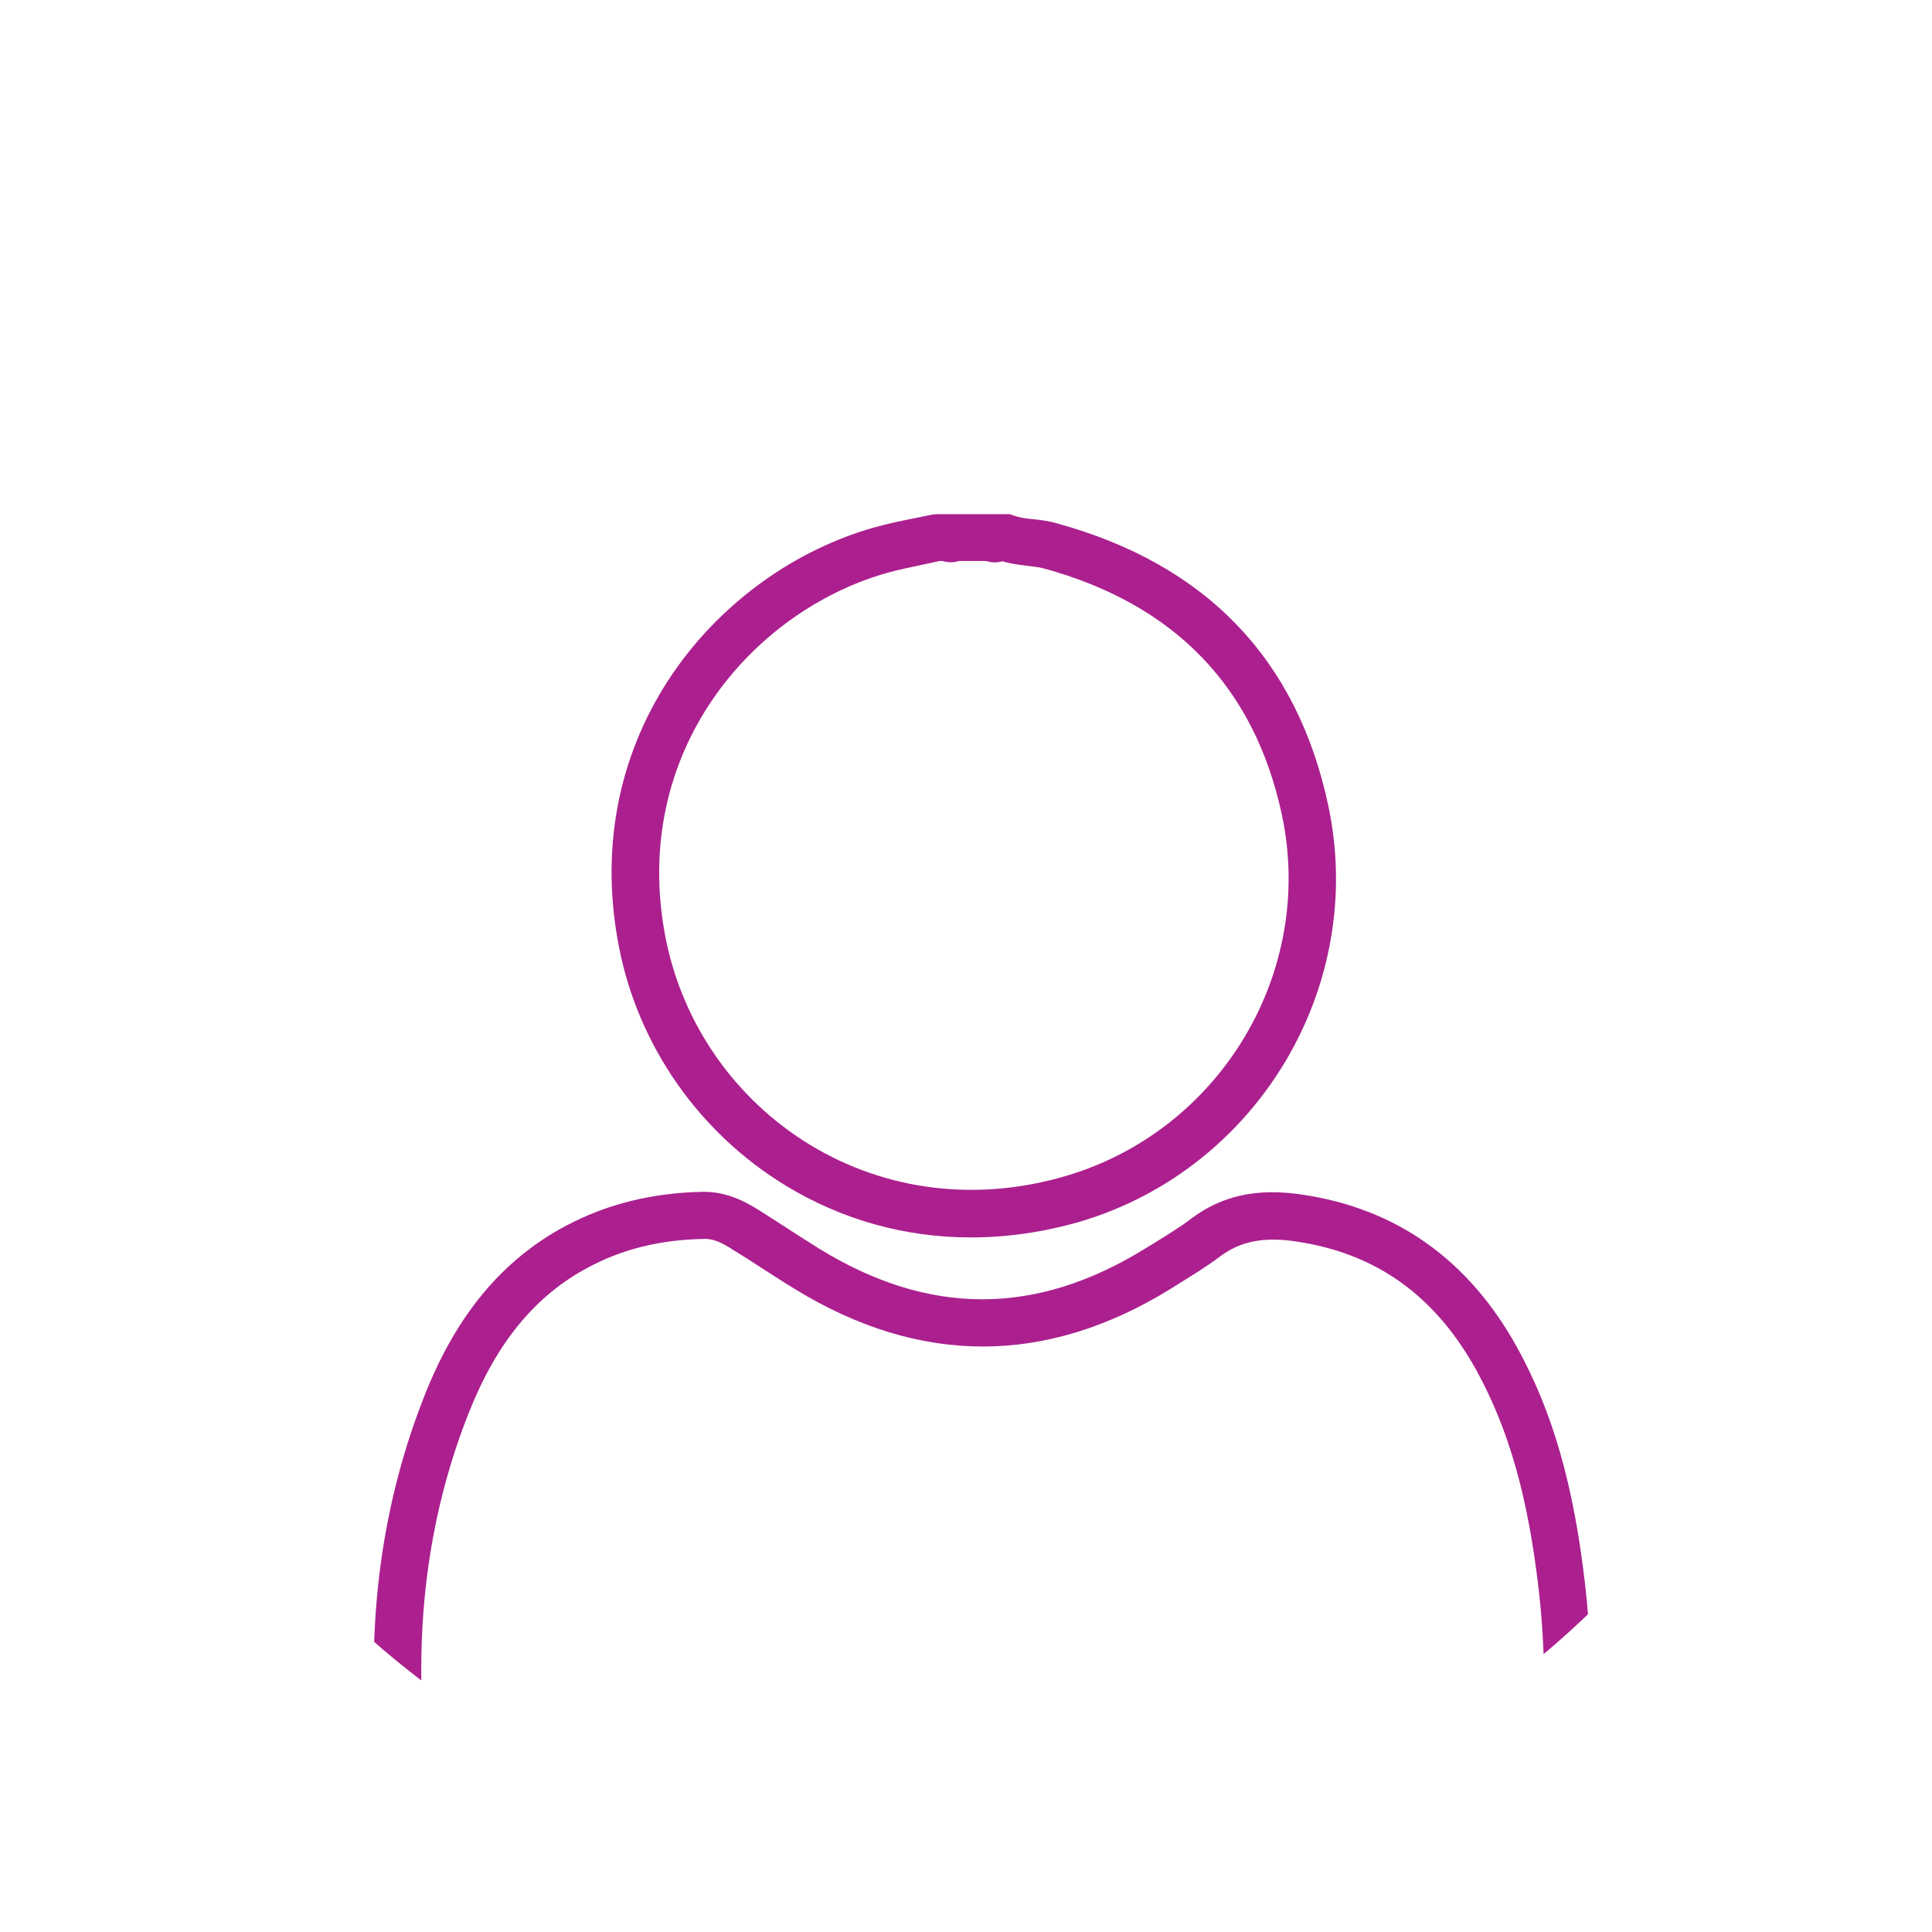 <?xml version="1.0" encoding="utf-8"?>
<!-- Generator: Adobe Illustrator 25.4.1, SVG Export Plug-In . SVG Version: 6.00 Build 0)  -->
<svg version="1.1" id="Capa_1" xmlns="http://www.w3.org/2000/svg" xmlns:xlink="http://www.w3.org/1999/xlink" x="0px" y="0px"
	 viewBox="0 0 800 800" style="enable-background:new 0 0 800 800;" xml:space="preserve">
<style type="text/css">
	.st0{clip-path:url(#SVGID_00000034064359214569178580000017432684292156626323_);}
	.st1{fill:#AB208E;}
</style>
<g>
	<defs>
		<circle id="SVGID_1_" cx="400" cy="400" r="372"/>
	</defs>
	<clipPath id="SVGID_00000145751787914204818670000015369826325458862510_">
		<use xlink:href="#SVGID_1_"  style="overflow:visible;"/>
	</clipPath>
	<g style="clip-path:url(#SVGID_00000145751787914204818670000015369826325458862510_);">
		<g>
			<g>
				<path class="st1" d="M402.1,512.4c-27.1,0-53.4-7.2-76.8-21.5c-35.8-21.8-61-57.8-69-98.8c-17.3-88.6,41.6-155.6,105.7-173.7
					c5.4-1.5,11-2.7,16.6-3.8c2.4-0.5,4.9-1,7.3-1.5l2.1-0.2h30.1l1.7,0.6c2.2,0.8,4.9,1.2,8.1,1.5c2.9,0.3,6.3,0.7,9.7,1.7
					c61.7,16.9,99.5,56.2,112.4,116.8c16,74.9-29.2,150.6-102.9,172.4C432.1,510.2,417,512.4,402.1,512.4z M389.1,232.3
					c-2.2,0.5-4.4,0.9-6.5,1.4c-5.1,1.1-10.2,2.1-15.2,3.5c-55.7,15.7-106.8,74.1-91.8,151.1c7,35.7,28.8,66.9,59.9,85.8
					c31.5,19.1,69.2,23.7,106,12.8c63.9-18.9,103.2-84.5,89.3-149.5c-11.3-52.9-44.4-87.2-98.5-102c-2.2-0.6-4.5-0.8-6.8-1.1
					c-3.2-0.4-6.8-0.8-10.5-1.9c-2.2,0.7-4.5,0.6-6.6-0.1h-11.3c-2.2,0.7-4.6,0.7-6.9,0H389.1z"/>
			</g>
		</g>
		<g>
			<g>
				<path class="st1" d="M433.9,813.4H268.4c-28.5,0-51.7-6.7-71-20.6c-24.5-17.6-38.8-42.2-41.3-71.1
					c-4.5-51.7,2.3-100.5,20.2-145.1c13.1-32.6,32-55.1,57.8-68.9c17.1-9.1,35.8-13.8,57.2-14.2c9.6,0,17.1,3.9,22.8,7.5
					c3.8,2.4,7.6,4.8,11.4,7.3c4.6,3,9.2,5.9,13.8,8.8c45.4,27.9,89.6,27.9,134.9-0.1l2.8-1.7c5.8-3.6,11.3-6.9,16.4-10.8
					c12.6-9.4,27-12.6,45.4-9.9c39.4,5.7,69.5,27.1,89.6,63.7c14.6,26.6,23.3,56.9,28,98.2c1.9,16.6,2.7,33.7,2.3,52.3
					c-1.1,56.2-39.6,97.9-95.6,103.7c-6.5,0.7-13.3,1-20.8,1L433.9,813.4z M292,513c-0.1,0-0.2,0-0.2,0
					c-18.3,0.3-34.1,4.2-48.4,11.9c-21.6,11.5-37.5,30.8-48.8,58.9c-16.8,41.7-23.1,87.6-18.9,136.1c2,23.4,13.2,42.6,33.2,57
					c16.1,11.6,35,16.9,59.5,16.9l274,0c6.8,0,13-0.3,18.8-0.9c45.8-4.8,77.2-38.8,78.1-84.6c0.4-17.7-0.3-33.9-2.1-49.6
					c-4.4-38.6-12.4-66.7-25.7-91c-17.2-31.3-41.8-48.9-75.3-53.7c-13-1.9-22.6,0-30.9,6.2c-5.8,4.4-12,8.1-17.9,11.8l-2.7,1.7
					c-51.5,31.8-103.8,31.8-155.5,0.1c-4.8-2.9-9.5-6-14.2-9c-3.7-2.4-7.4-4.8-11.2-7.1C298.7,514.3,295.2,513,292,513z"/>
			</g>
		</g>
	</g>
</g>
</svg>
